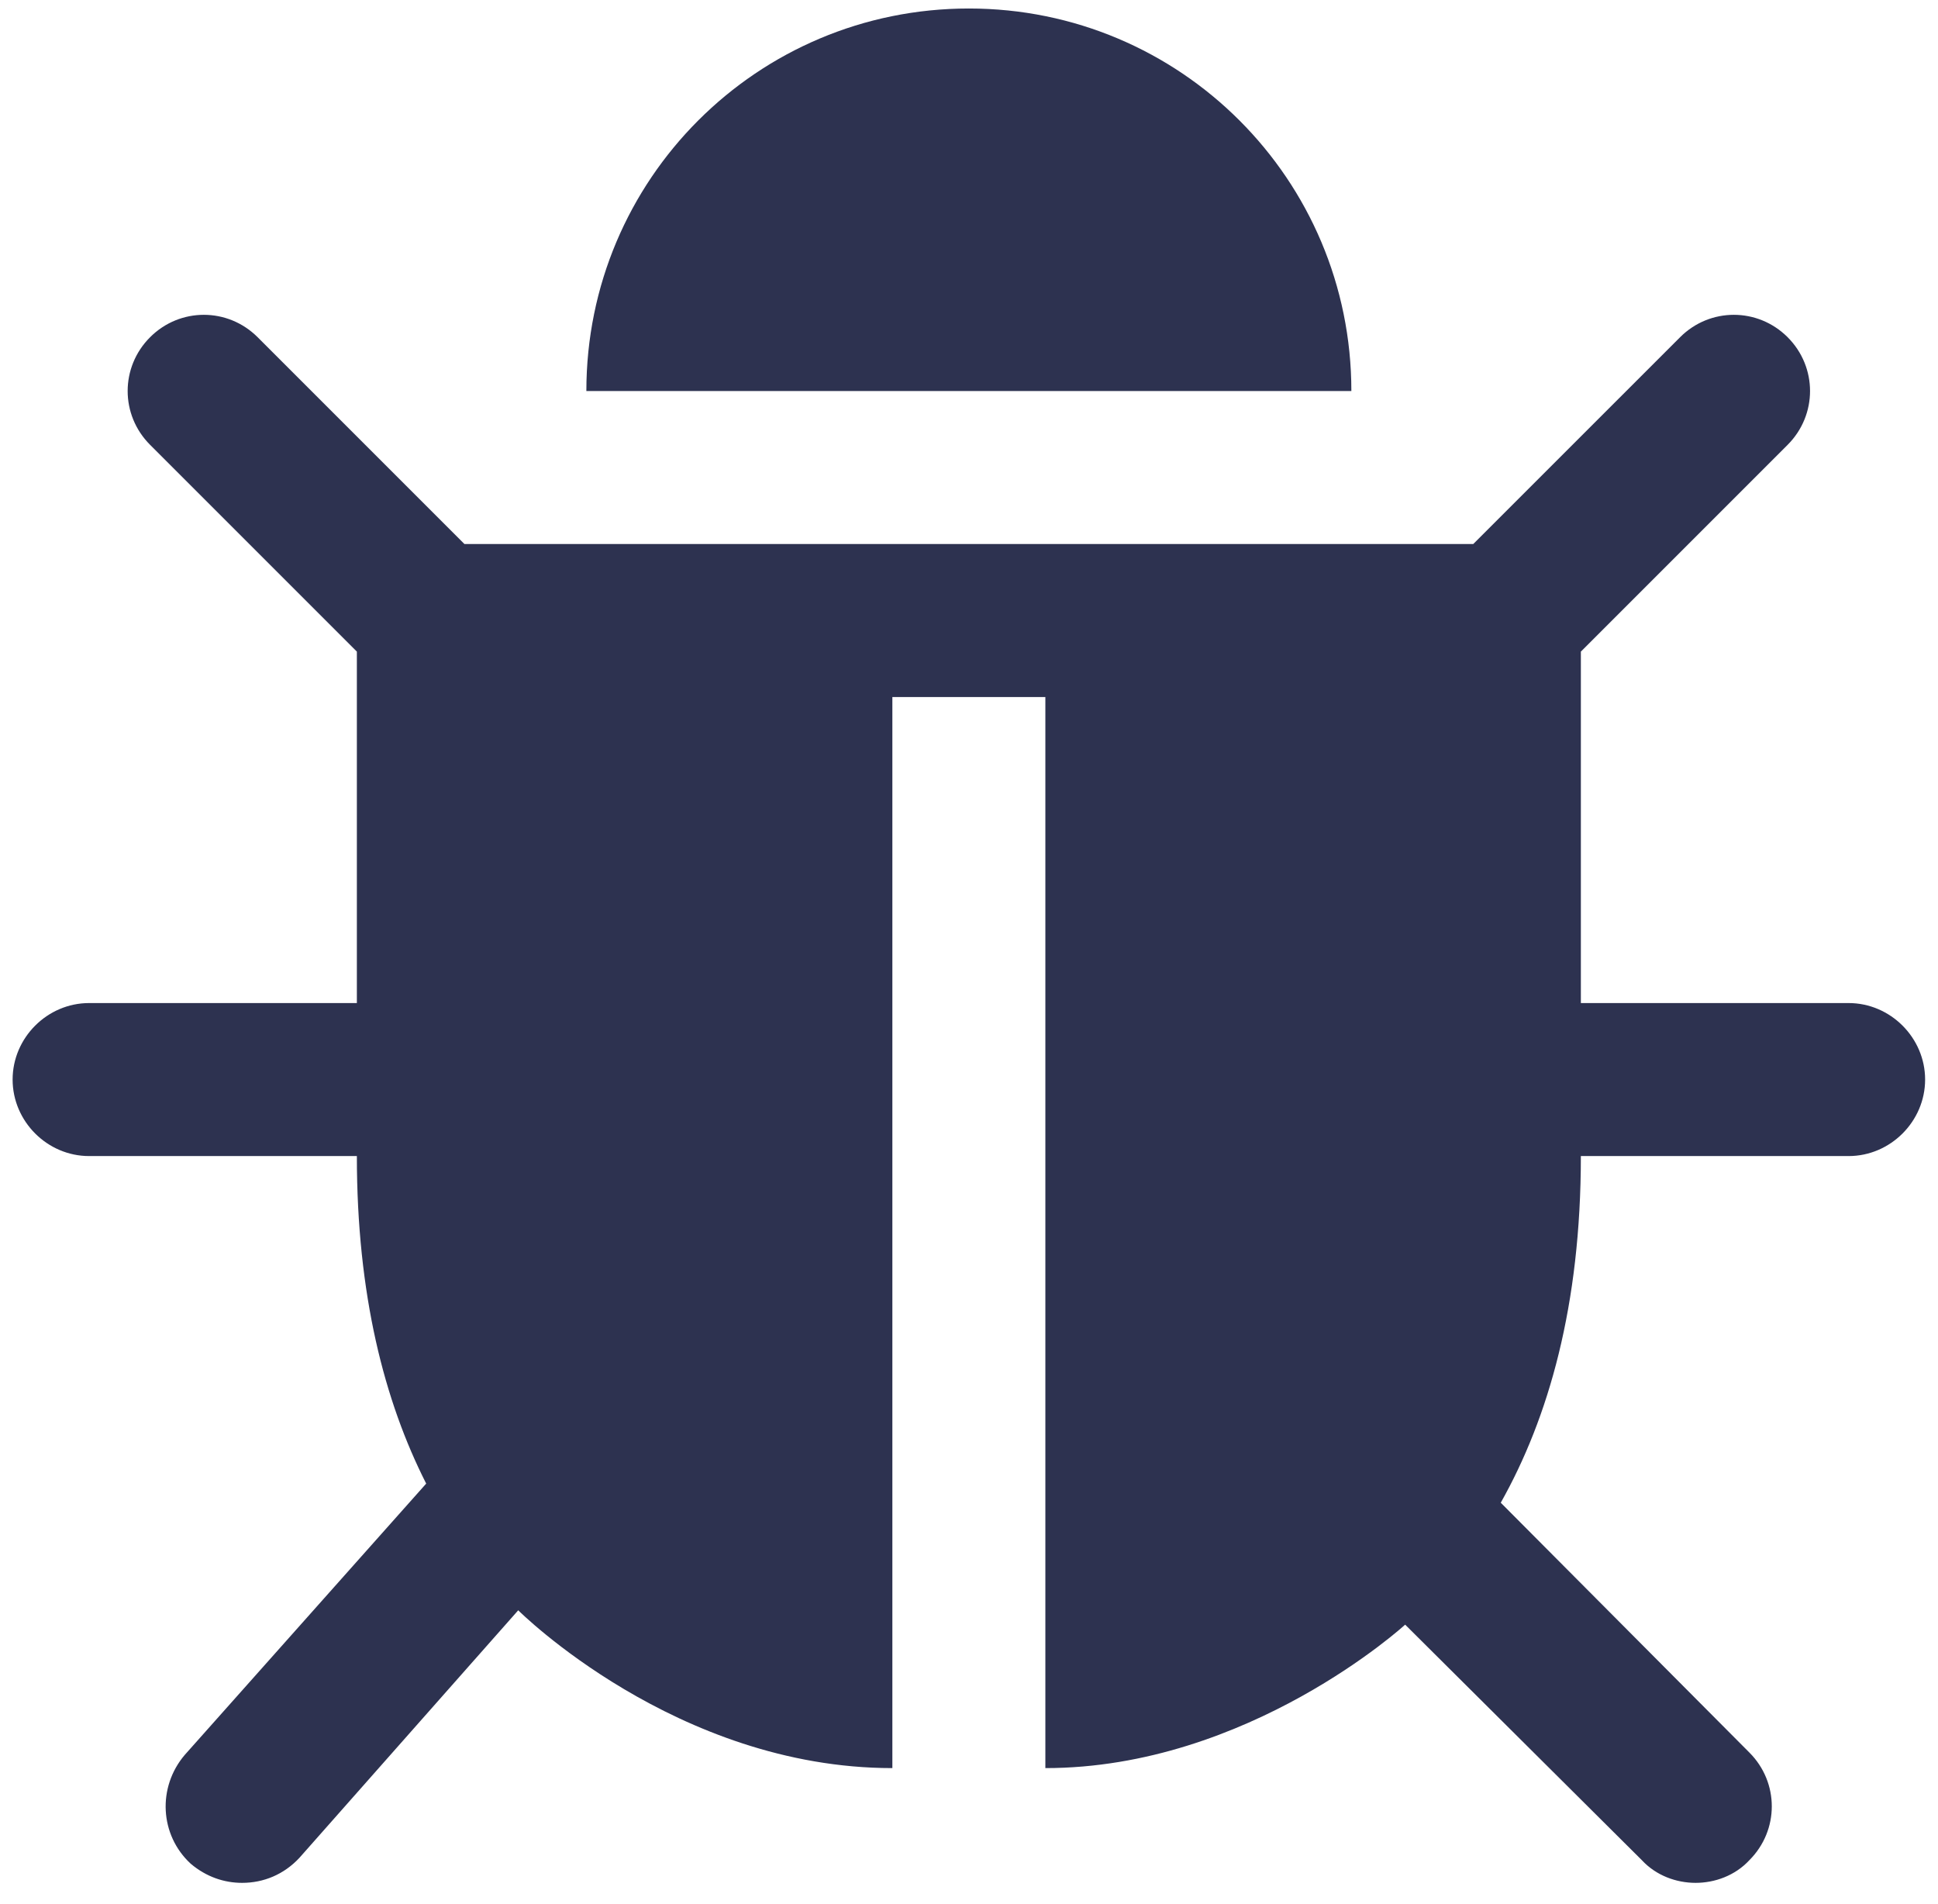 <svg width="57" height="56" viewBox="0 0 57 56" fill="none" xmlns="http://www.w3.org/2000/svg">
<path d="M56.621 31.75C56.621 32.98 55.601 34 54.371 34H46.496C46.496 38.395 45.546 41.699 44.14 44.195L51.453 51.543C52.331 52.422 52.331 53.828 51.453 54.707C51.031 55.164 50.433 55.375 49.871 55.375C49.308 55.375 48.711 55.164 48.289 54.707L41.328 47.781C41.328 47.781 36.722 52 30.746 52V20.5H26.246V52C19.882 52 15.242 47.359 15.242 47.359L8.808 54.637C8.351 55.129 7.753 55.375 7.121 55.375C6.593 55.375 6.066 55.199 5.609 54.812C4.695 53.969 4.625 52.562 5.433 51.613L12.535 43.633C11.304 41.207 10.496 38.078 10.496 34H2.621C1.39 34 0.371 32.98 0.371 31.75C0.371 30.52 1.39 29.5 2.621 29.5H10.496C10.496 25 10.496 21.484 10.496 19.164L4.414 13.082C3.535 12.203 3.535 10.797 4.414 9.918C5.292 9.039 6.699 9.039 7.578 9.918L13.66 16H43.331L49.414 9.918C50.292 9.039 51.699 9.039 52.578 9.918C53.456 10.797 53.456 12.203 52.578 13.082L46.496 19.164C46.496 21.484 46.496 25 46.496 29.5H54.371C55.601 29.5 56.621 30.52 56.621 31.75ZM39.746 11.5H17.246C17.246 5.277 22.273 0.25 28.496 0.25C34.718 0.25 39.746 5.277 39.746 11.5Z" fill="#2D3250"/>
</svg>
